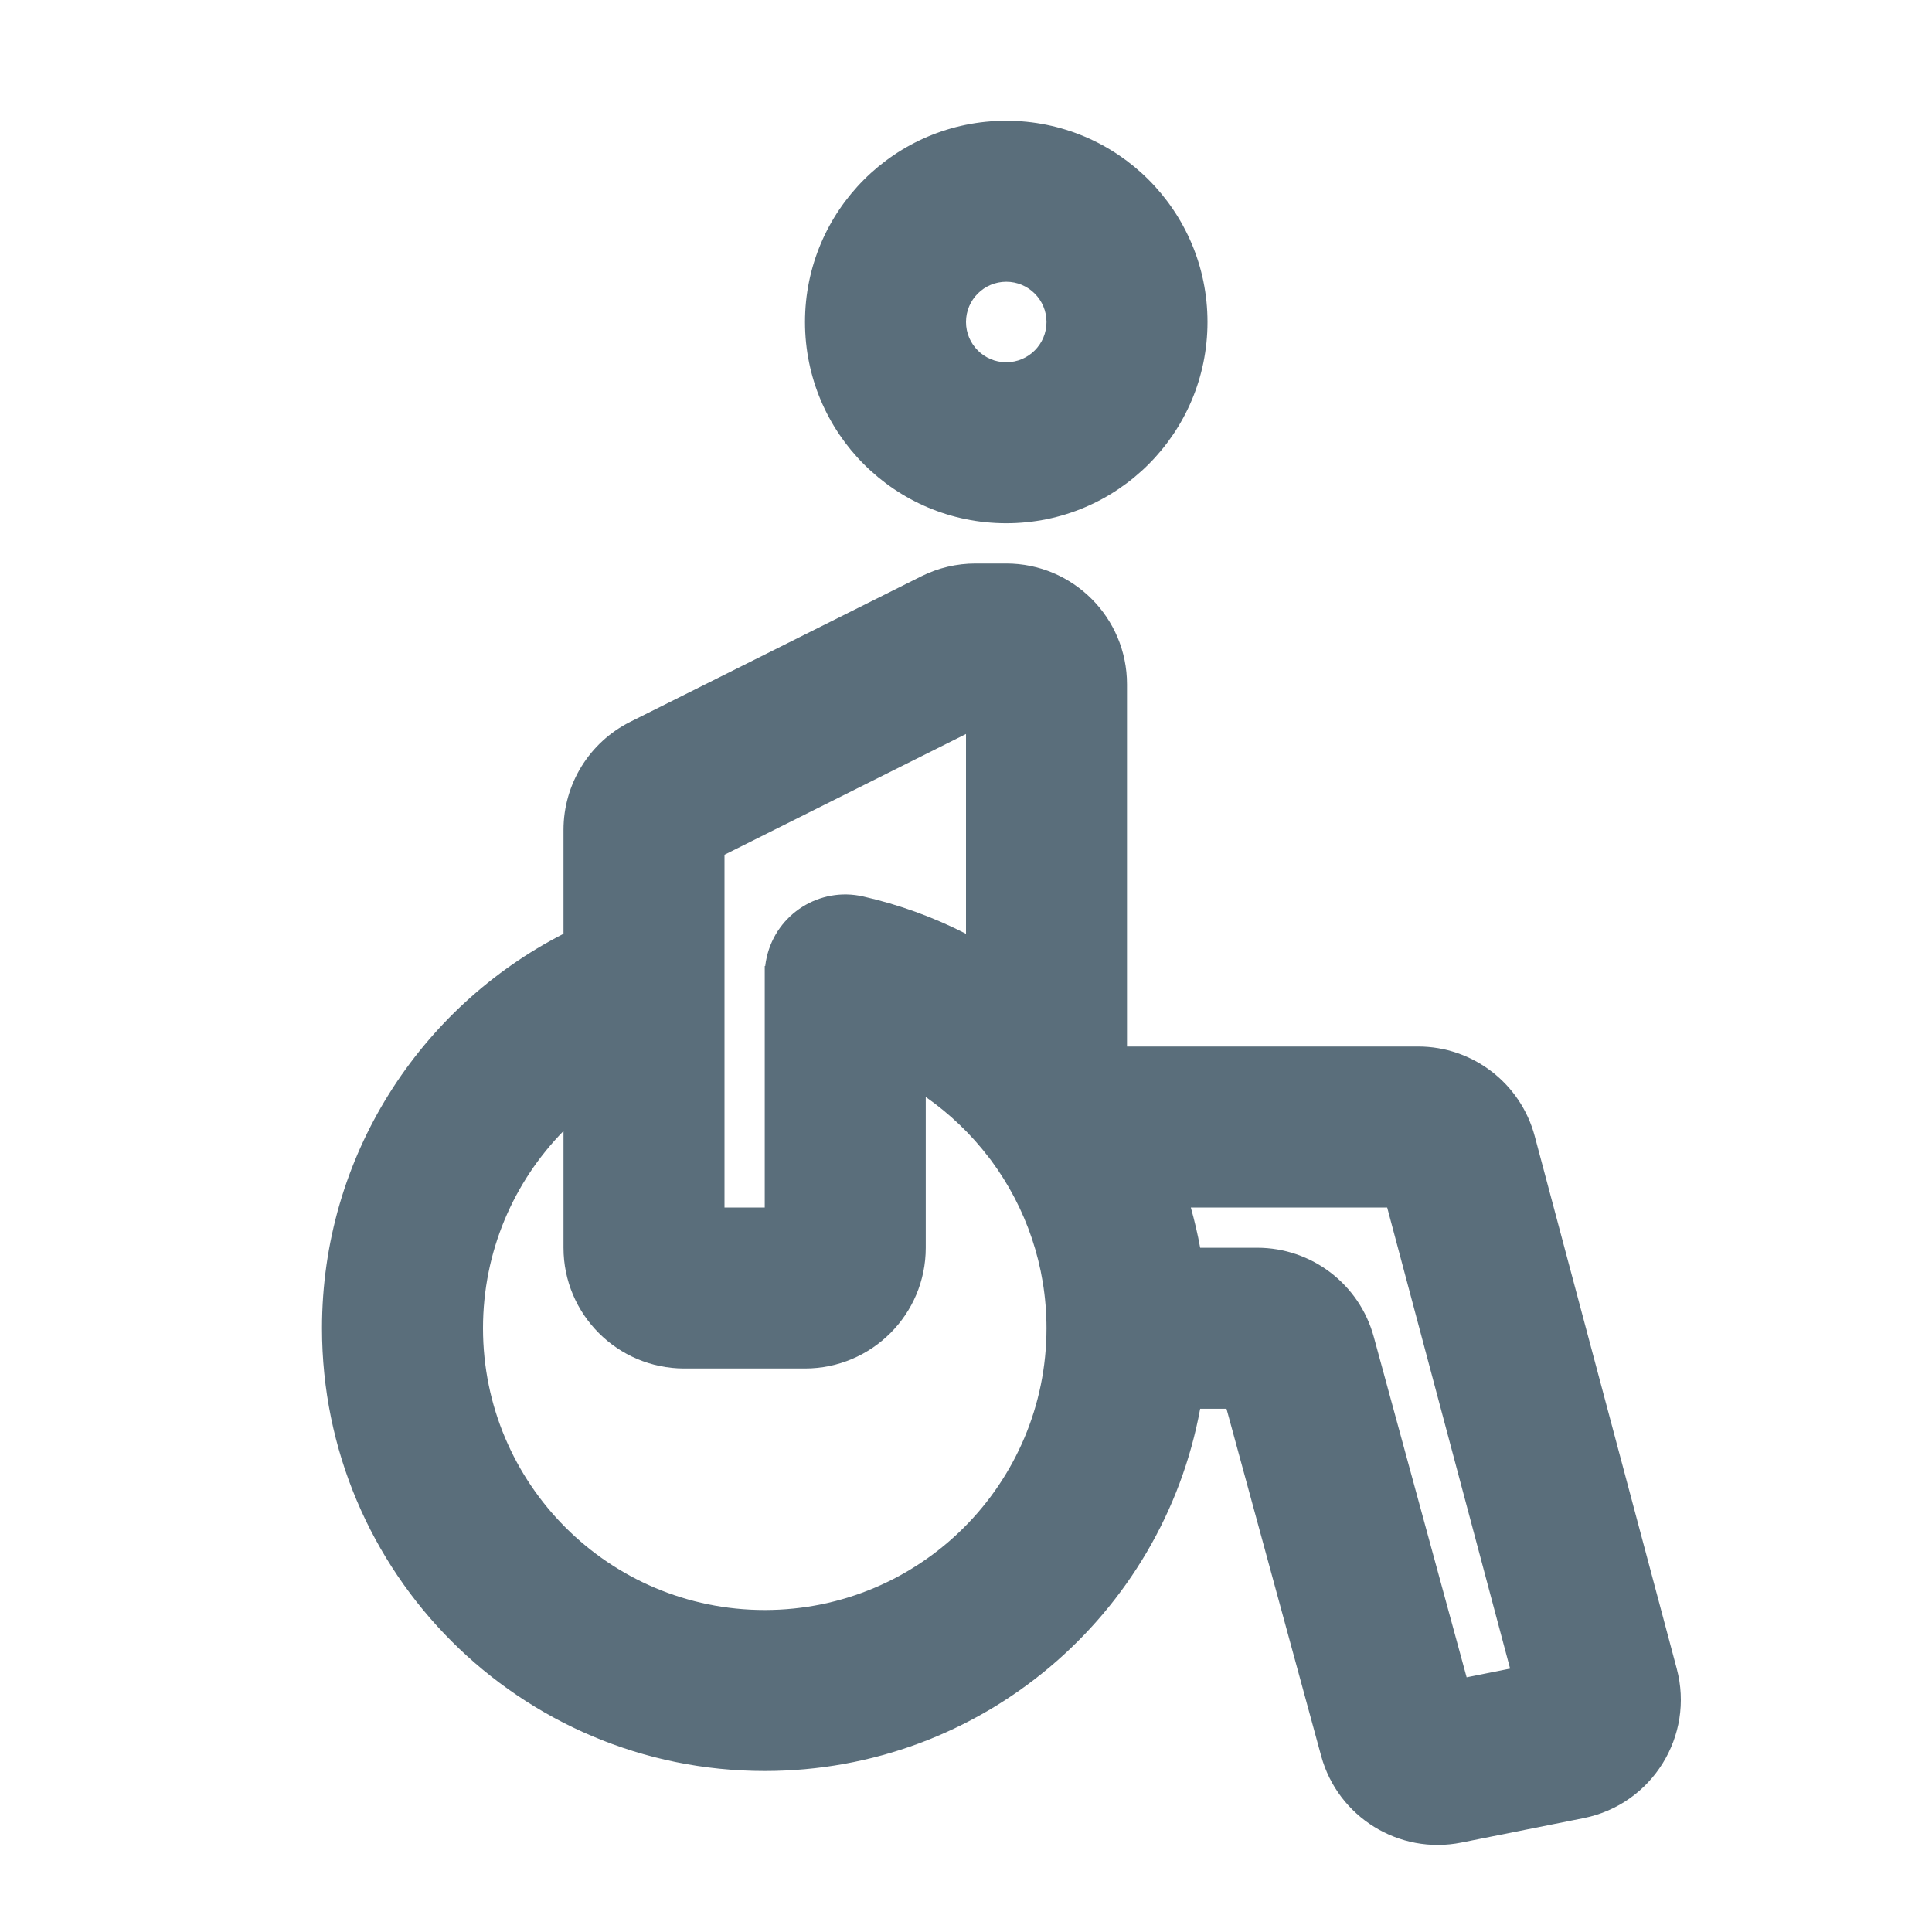<svg width="24" height="24" viewBox="0 0 24 24" fill="none" xmlns="http://www.w3.org/2000/svg">
<path fill-rule="evenodd" clip-rule="evenodd" d="M12.5 3.5C12.224 3.5 12 3.724 12 4C12 4.276 12.224 4.5 12.5 4.5C12.776 4.5 13 4.276 13 4C13 3.724 12.776 3.5 12.5 3.5ZM10 4C10 2.619 11.119 1.5 12.5 1.5C13.881 1.5 15 2.619 15 4C15 5.381 13.881 6.5 12.5 6.5C11.119 6.5 10 5.381 10 4ZM9.525 11.89C9.647 11.352 10.183 11.014 10.721 11.136C11.171 11.238 11.6 11.395 12 11.6V9.118L9 10.618V12.233C9 12.248 9 12.264 9 12.279V15H9.5V12.133C9.5 12.119 9.5 12.105 9.5 12.092V12H9.506C9.51 11.963 9.516 11.927 9.525 11.89ZM11.5 13.627V15.5C11.5 16.328 10.828 17 10 17H8.5C7.672 17 7 16.328 7 15.5V14.05C6.381 14.682 6 15.547 6 16.5C6 18.433 7.567 20 9.5 20C11.433 20 13 18.433 13 16.5C13 15.721 12.745 15.001 12.315 14.419C12.305 14.406 12.295 14.393 12.285 14.38C12.064 14.09 11.799 13.836 11.5 13.627ZM14.793 15C14.839 15.164 14.878 15.331 14.909 15.5H15.618C16.294 15.5 16.887 15.953 17.065 16.605L18.219 20.836L18.759 20.728L17.232 15H14.793ZM14.909 17.5H15.236L16.412 21.813C16.62 22.573 17.381 23.044 18.154 22.889L19.674 22.585C20.523 22.415 21.052 21.564 20.829 20.728L19.065 14.114C18.89 13.457 18.295 13 17.616 13H14V8.5C14 7.672 13.328 7 12.5 7H12.118C11.885 7 11.655 7.054 11.447 7.158L7.829 8.967C7.321 9.221 7 9.741 7 10.309V11.6C5.22 12.51 4 14.361 4 16.5C4 19.538 6.462 22 9.5 22C12.196 22 14.439 20.06 14.909 17.5Z" fill="#5A6E7B"/>
</svg>
